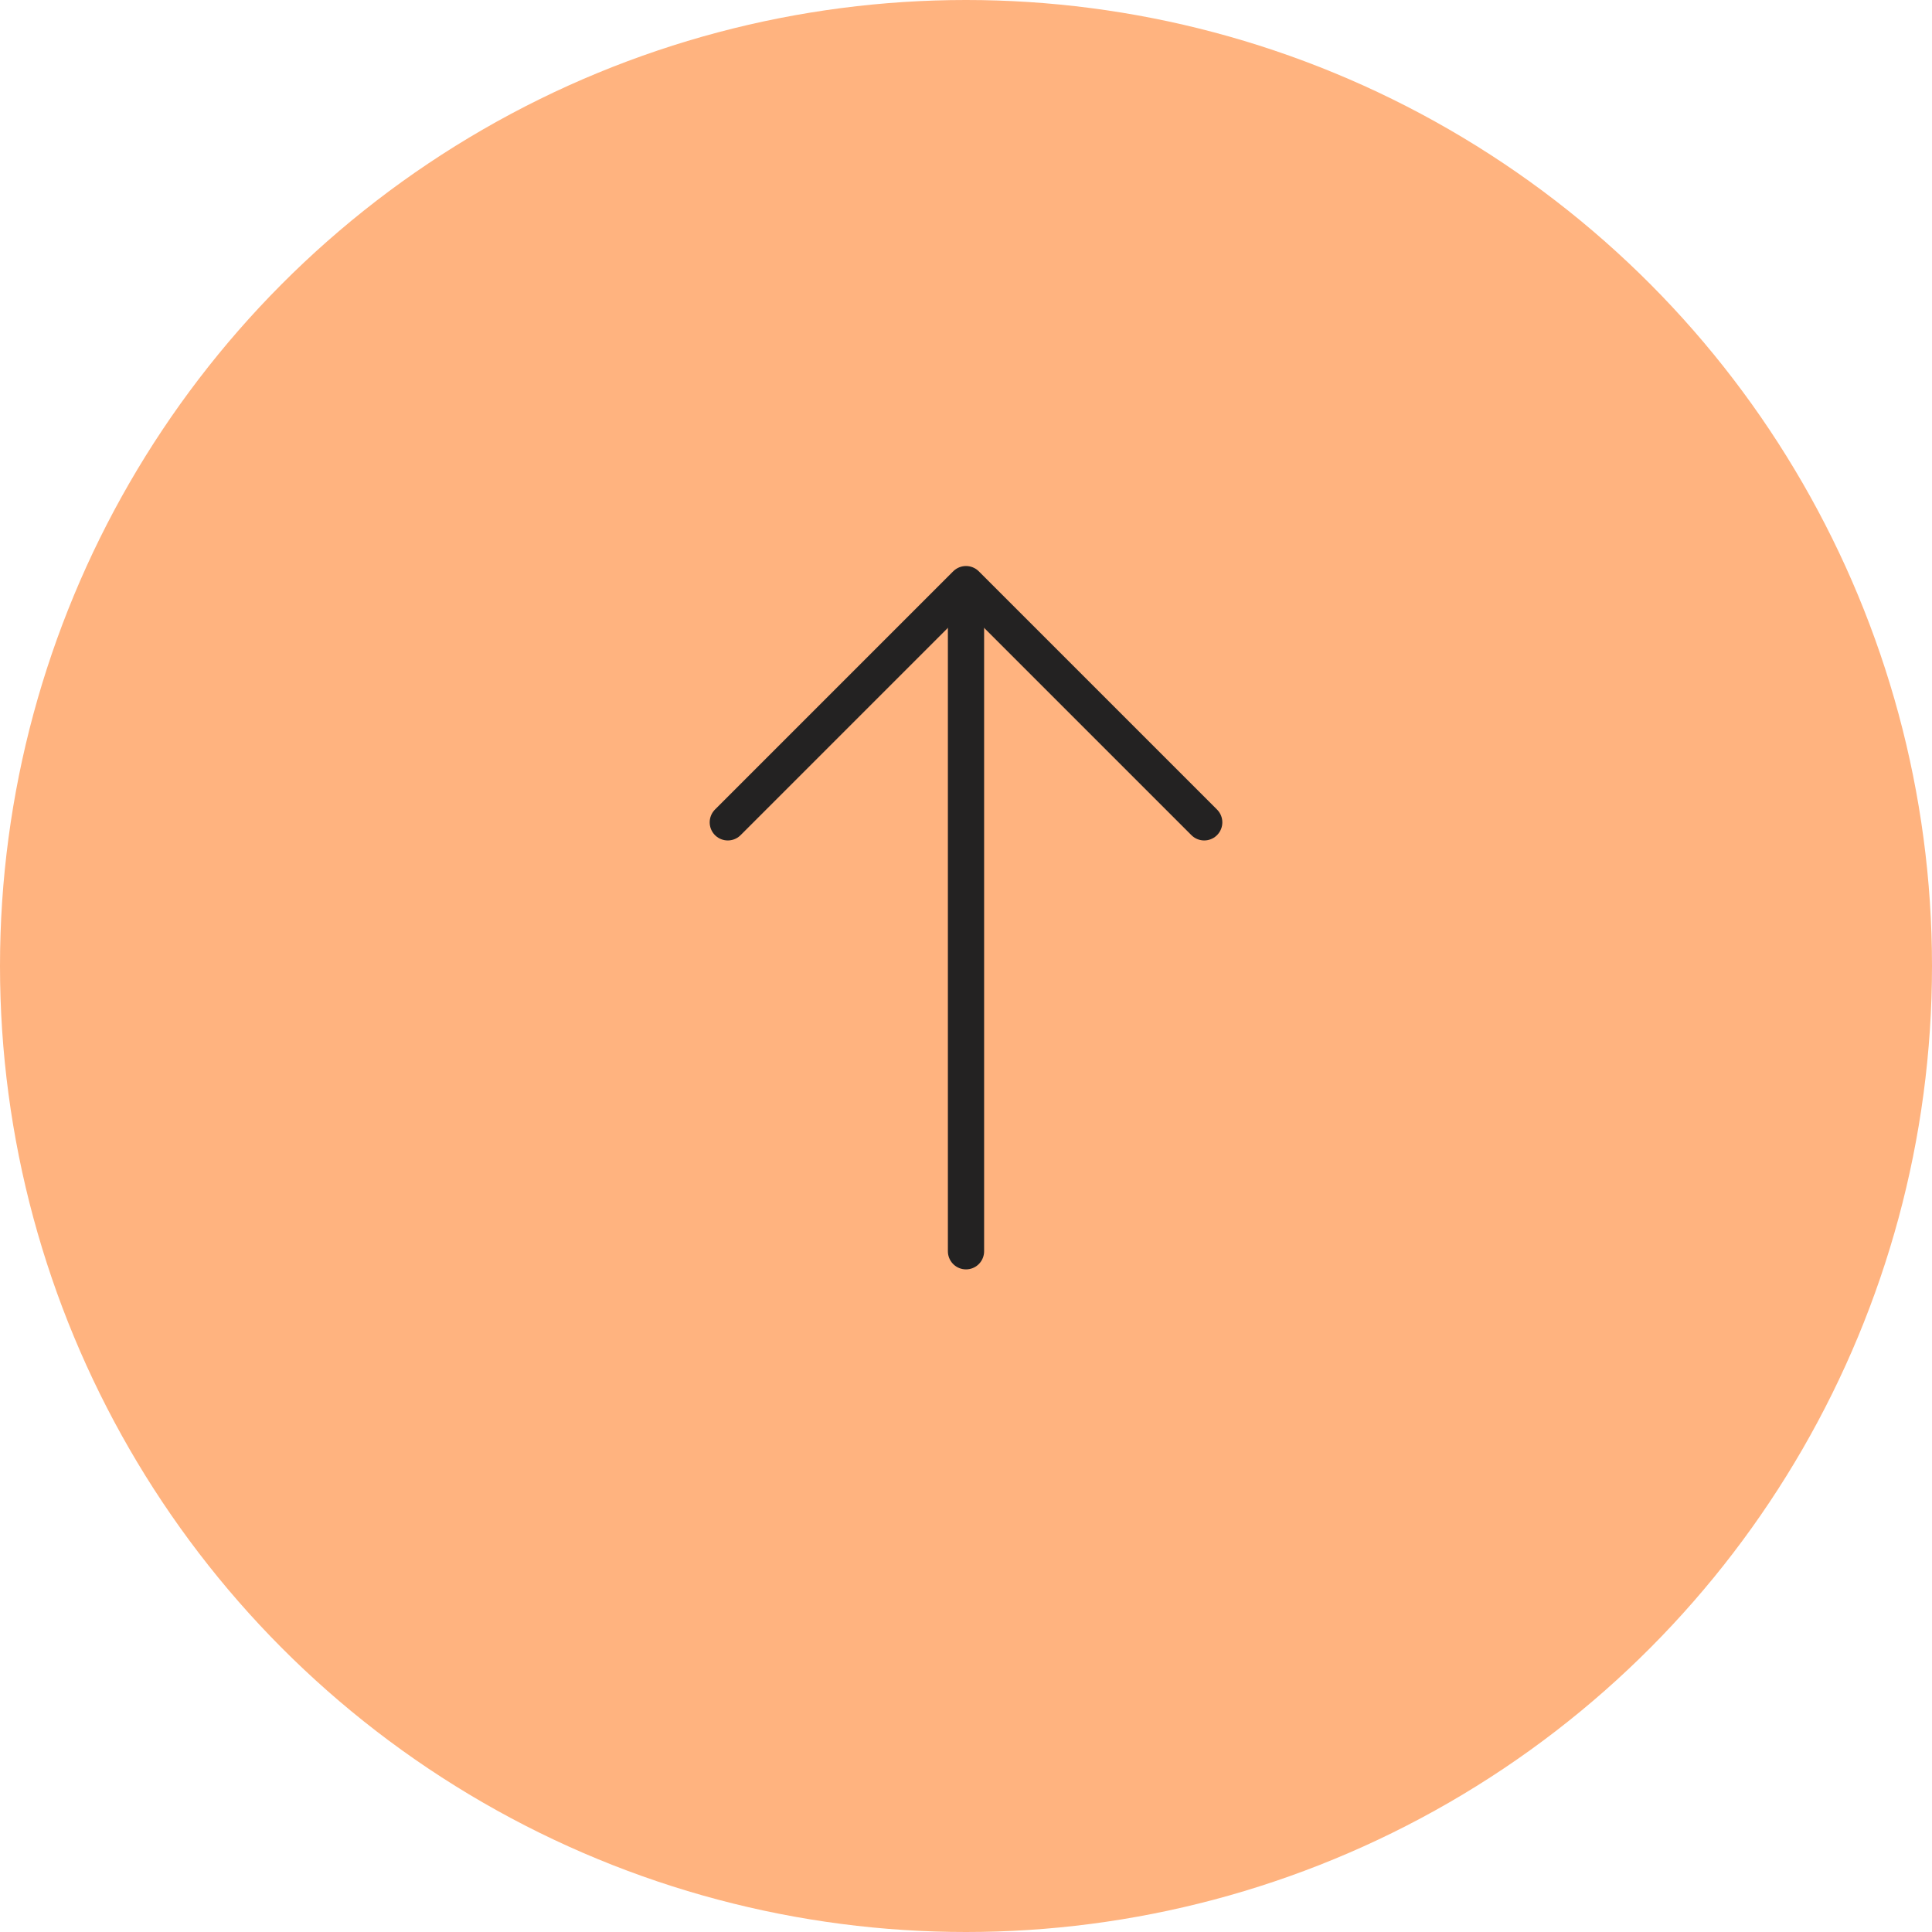 <svg width="160" height="160" viewBox="0 0 160 160" fill="none" xmlns="http://www.w3.org/2000/svg">
<circle cx="80" cy="80" r="80" fill="#FFB37F"/>
<path d="M99.728 68.103L80 48.375L60.273 68.103" stroke="#232222" stroke-width="3" stroke-miterlimit="10" stroke-linecap="round" stroke-linejoin="round"/>
<path d="M80 103.625V48.928" stroke="#232222" stroke-width="3" stroke-miterlimit="10" stroke-linecap="round" stroke-linejoin="round"/>
</svg>
